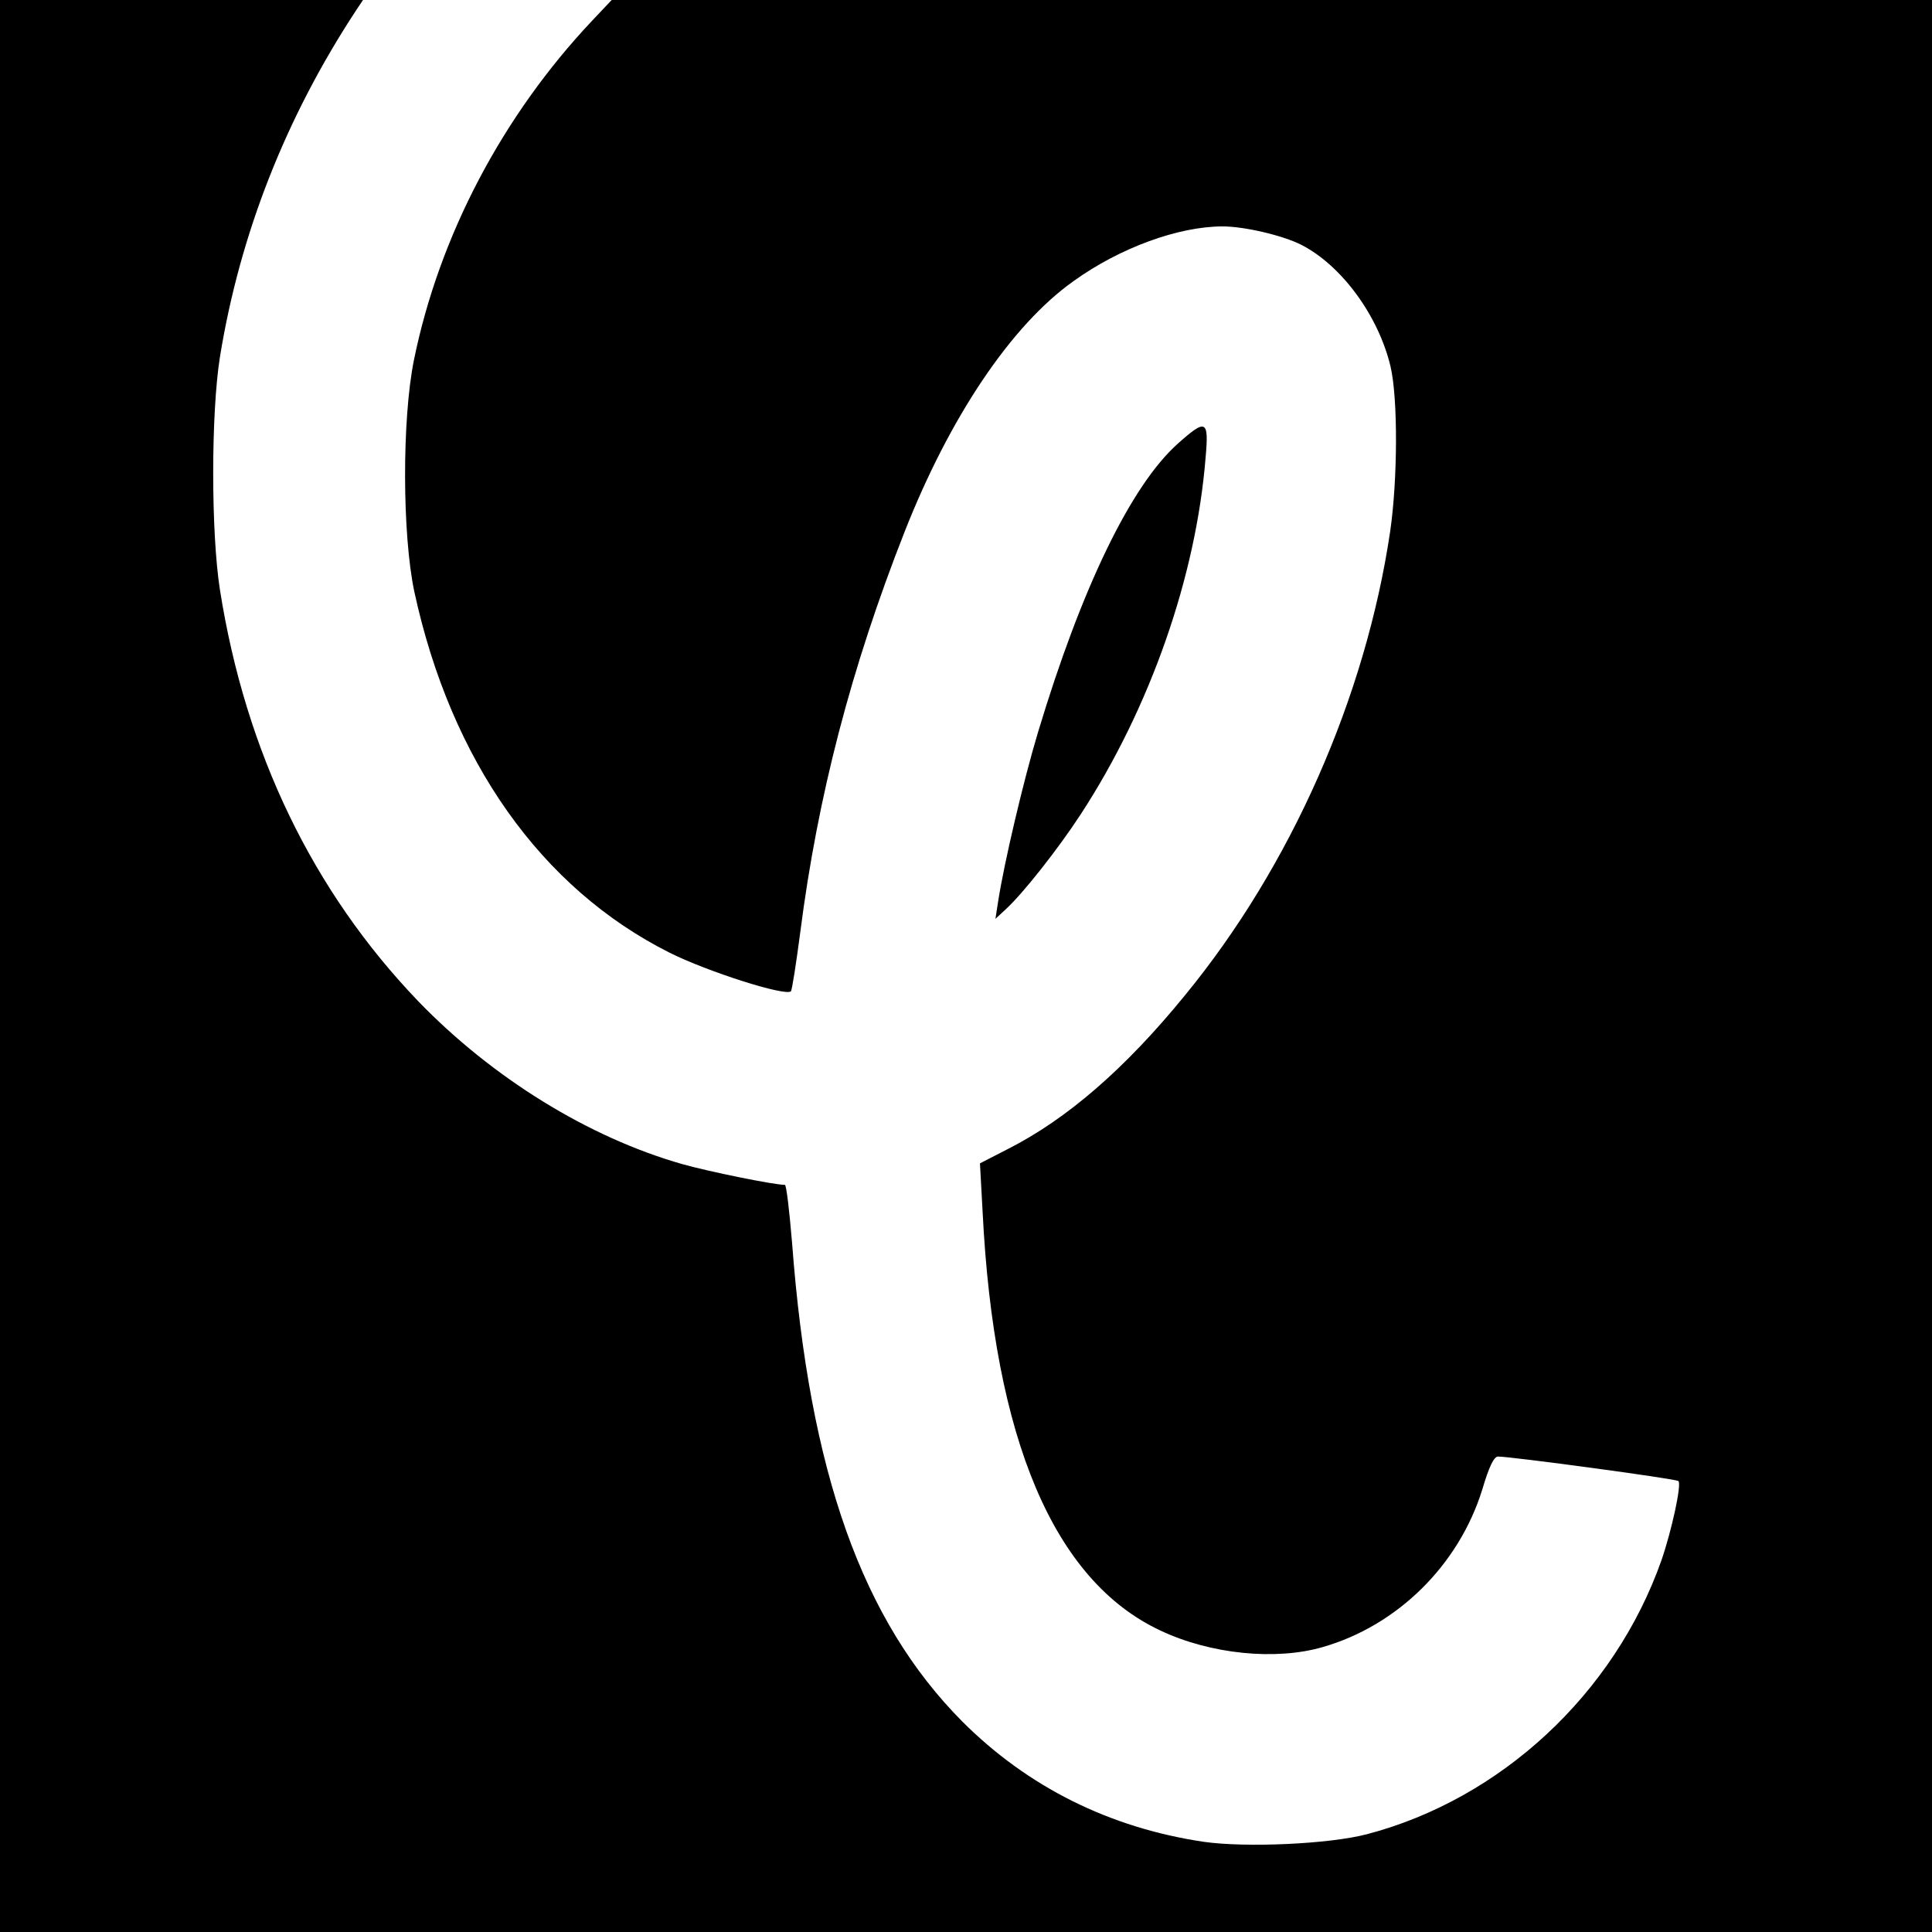 <?xml version="1.0" standalone="no"?>
<!DOCTYPE svg PUBLIC "-//W3C//DTD SVG 20010904//EN"
 "https://www.w3.org/TR/2001/REC-SVG-20010904/DTD/svg10.dtd">
<svg version="1.0" xmlns="http://www.w3.org/2000/svg"
 width="512pt" height="512pt" viewBox="0 0 512 512"
 preserveAspectRatio="xMidYMid meet">
<g transform="translate(0,512) scale(0.1,-0.1)"
fill="#000000" stroke="none">
<path d="M0 2560 l0 -2560 2560 0 2560 0 0 2560 0 2560 -1749 0 -1750 0 -51
-54 c-238 -252 -406 -571 -473 -900 -32 -158 -31 -463 1 -614 97 -448 336
-786 677 -957 100 -50 307 -116 321 -102 3 3 14 74 25 158 46 358 134 698 276
1059 120 305 283 548 448 665 122 88 278 145 395 145 58 0 160 -24 209 -49
107 -55 204 -188 236 -322 20 -85 19 -301 -1 -438 -65 -438 -263 -887 -544
-1229 -158 -194 -313 -328 -469 -407 l-74 -38 7 -128 c30 -603 189 -978 471
-1110 133 -63 306 -80 430 -44 199 57 361 218 423 417 18 61 31 88 42 88 34 0
473 -59 478 -65 9 -8 -18 -132 -45 -210 -125 -354 -426 -633 -781 -726 -100
-26 -319 -36 -432 -20 -249 37 -466 145 -640 319 -265 267 -405 659 -451 1269
-7 84 -15 153 -19 153 -29 0 -201 35 -272 55 -249 71 -504 229 -700 432 -279
291 -457 659 -525 1089 -24 152 -24 469 0 619 53 326 175 635 361 918 l18 27
-481 0 -481 0 0 -2560z"/>
<path d="M3121 3944 c-124 -111 -255 -382 -370 -764 -38 -126 -90 -346 -106
-450 l-7 -45 27 25 c46 42 139 160 199 252 184 282 306 631 331 946 9 100 1
103 -74 36z"/>
</g>
</svg>
